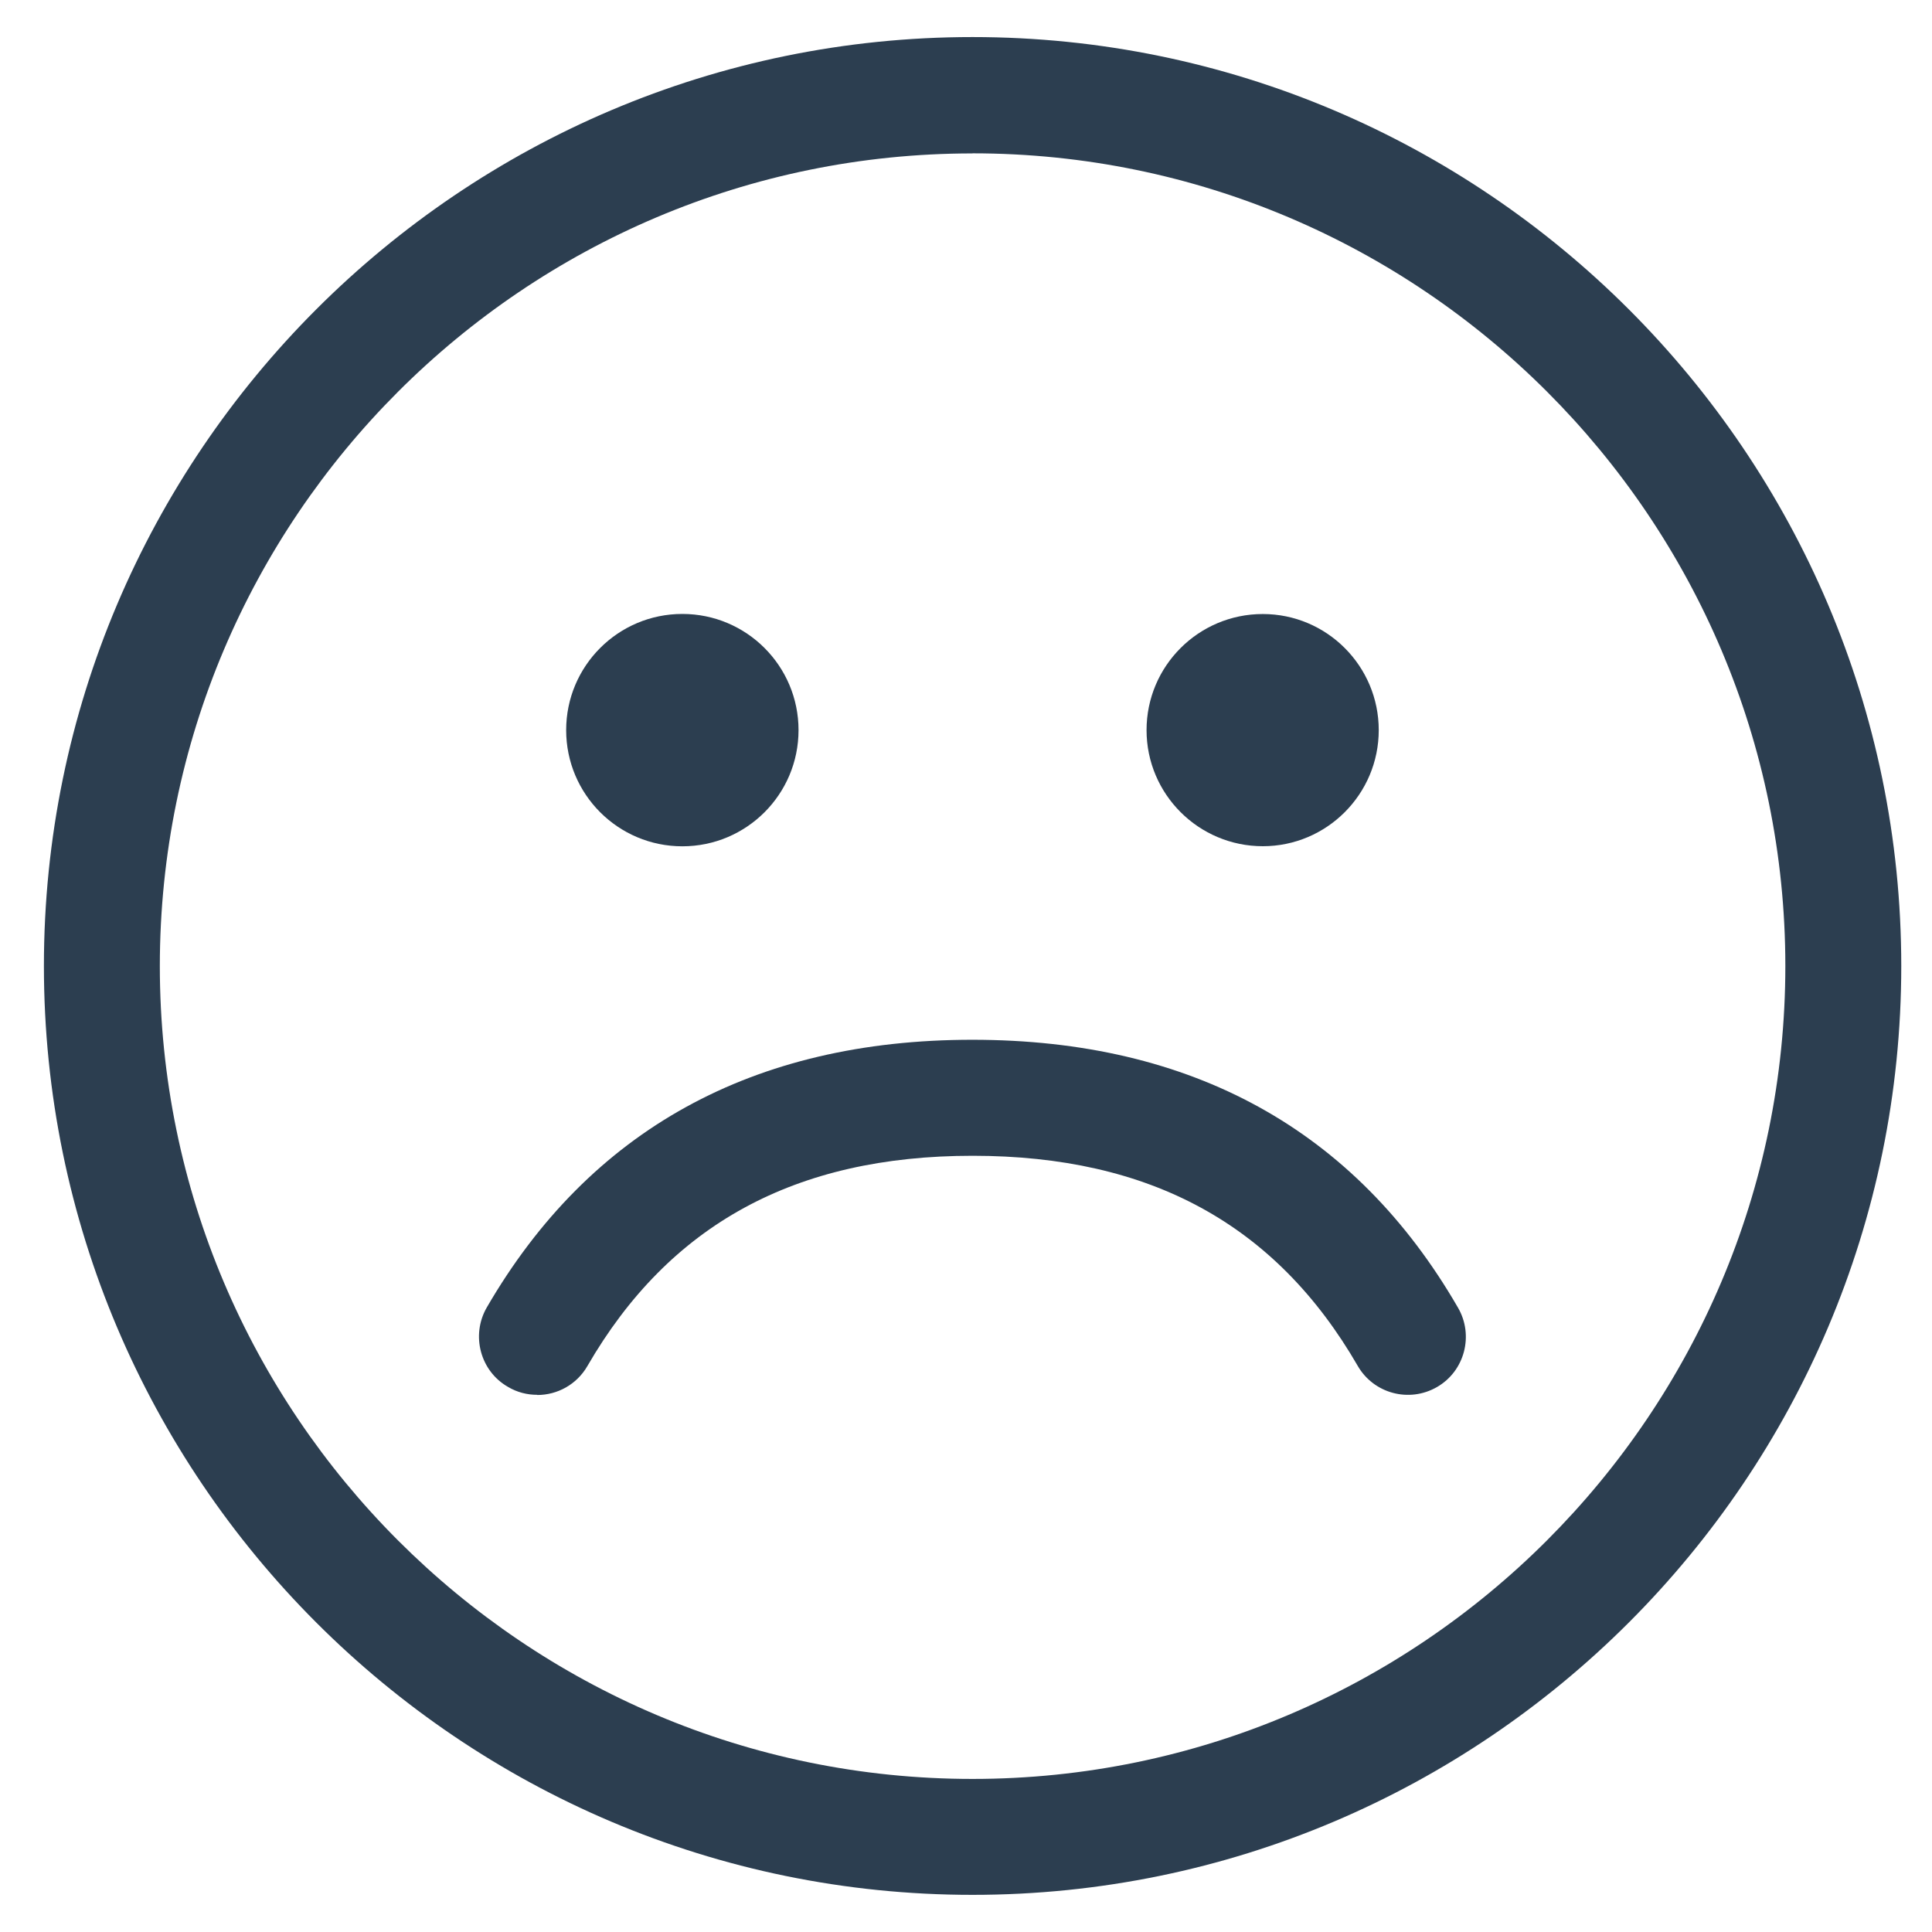 <svg xmlns="http://www.w3.org/2000/svg" x="0px" y="0px" width="22px" height="22px" viewBox="10.5 10.5 22 22"><path fill="#2C3E50" d="M21.574 32.077C15.742 32.077 11 27.33 11 21.5c0-5.833 4.743-10.578 10.574-10.578S32.15 15.667 32.15 21.5c0 5.83-4.744 10.577-10.576 10.577zm0-19.83c-5.103 0-9.254 4.15-9.254 9.254 0 5.103 4.152 9.256 9.254 9.256S30.83 26.6 30.83 21.5c0-5.104-4.154-9.254-9.256-9.254z"/><circle fill="#2C3E50" cx="18.27" cy="18.814" r="1.323"/><path fill="#2C3E50" d="M24.88 17.492c.728 0 1.32.592 1.32 1.322s-.593 1.322-1.32 1.322c-.73 0-1.324-.592-1.324-1.322s.593-1.322 1.323-1.322z"/><g><path fill="#2C3E50" d="M16.617 26.383c-.114 0-.228-.028-.332-.09-.316-.18-.424-.587-.243-.903 1.173-2.023 3.034-3.05 5.53-3.05 2.5 0 4.36 1.026 5.53 3.05.184.316.076.723-.238.904-.318.184-.722.074-.903-.24-.932-1.612-2.364-2.393-4.386-2.393-2.02 0-3.454.783-4.386 2.394-.122.212-.344.33-.57.33z"/></g></svg>